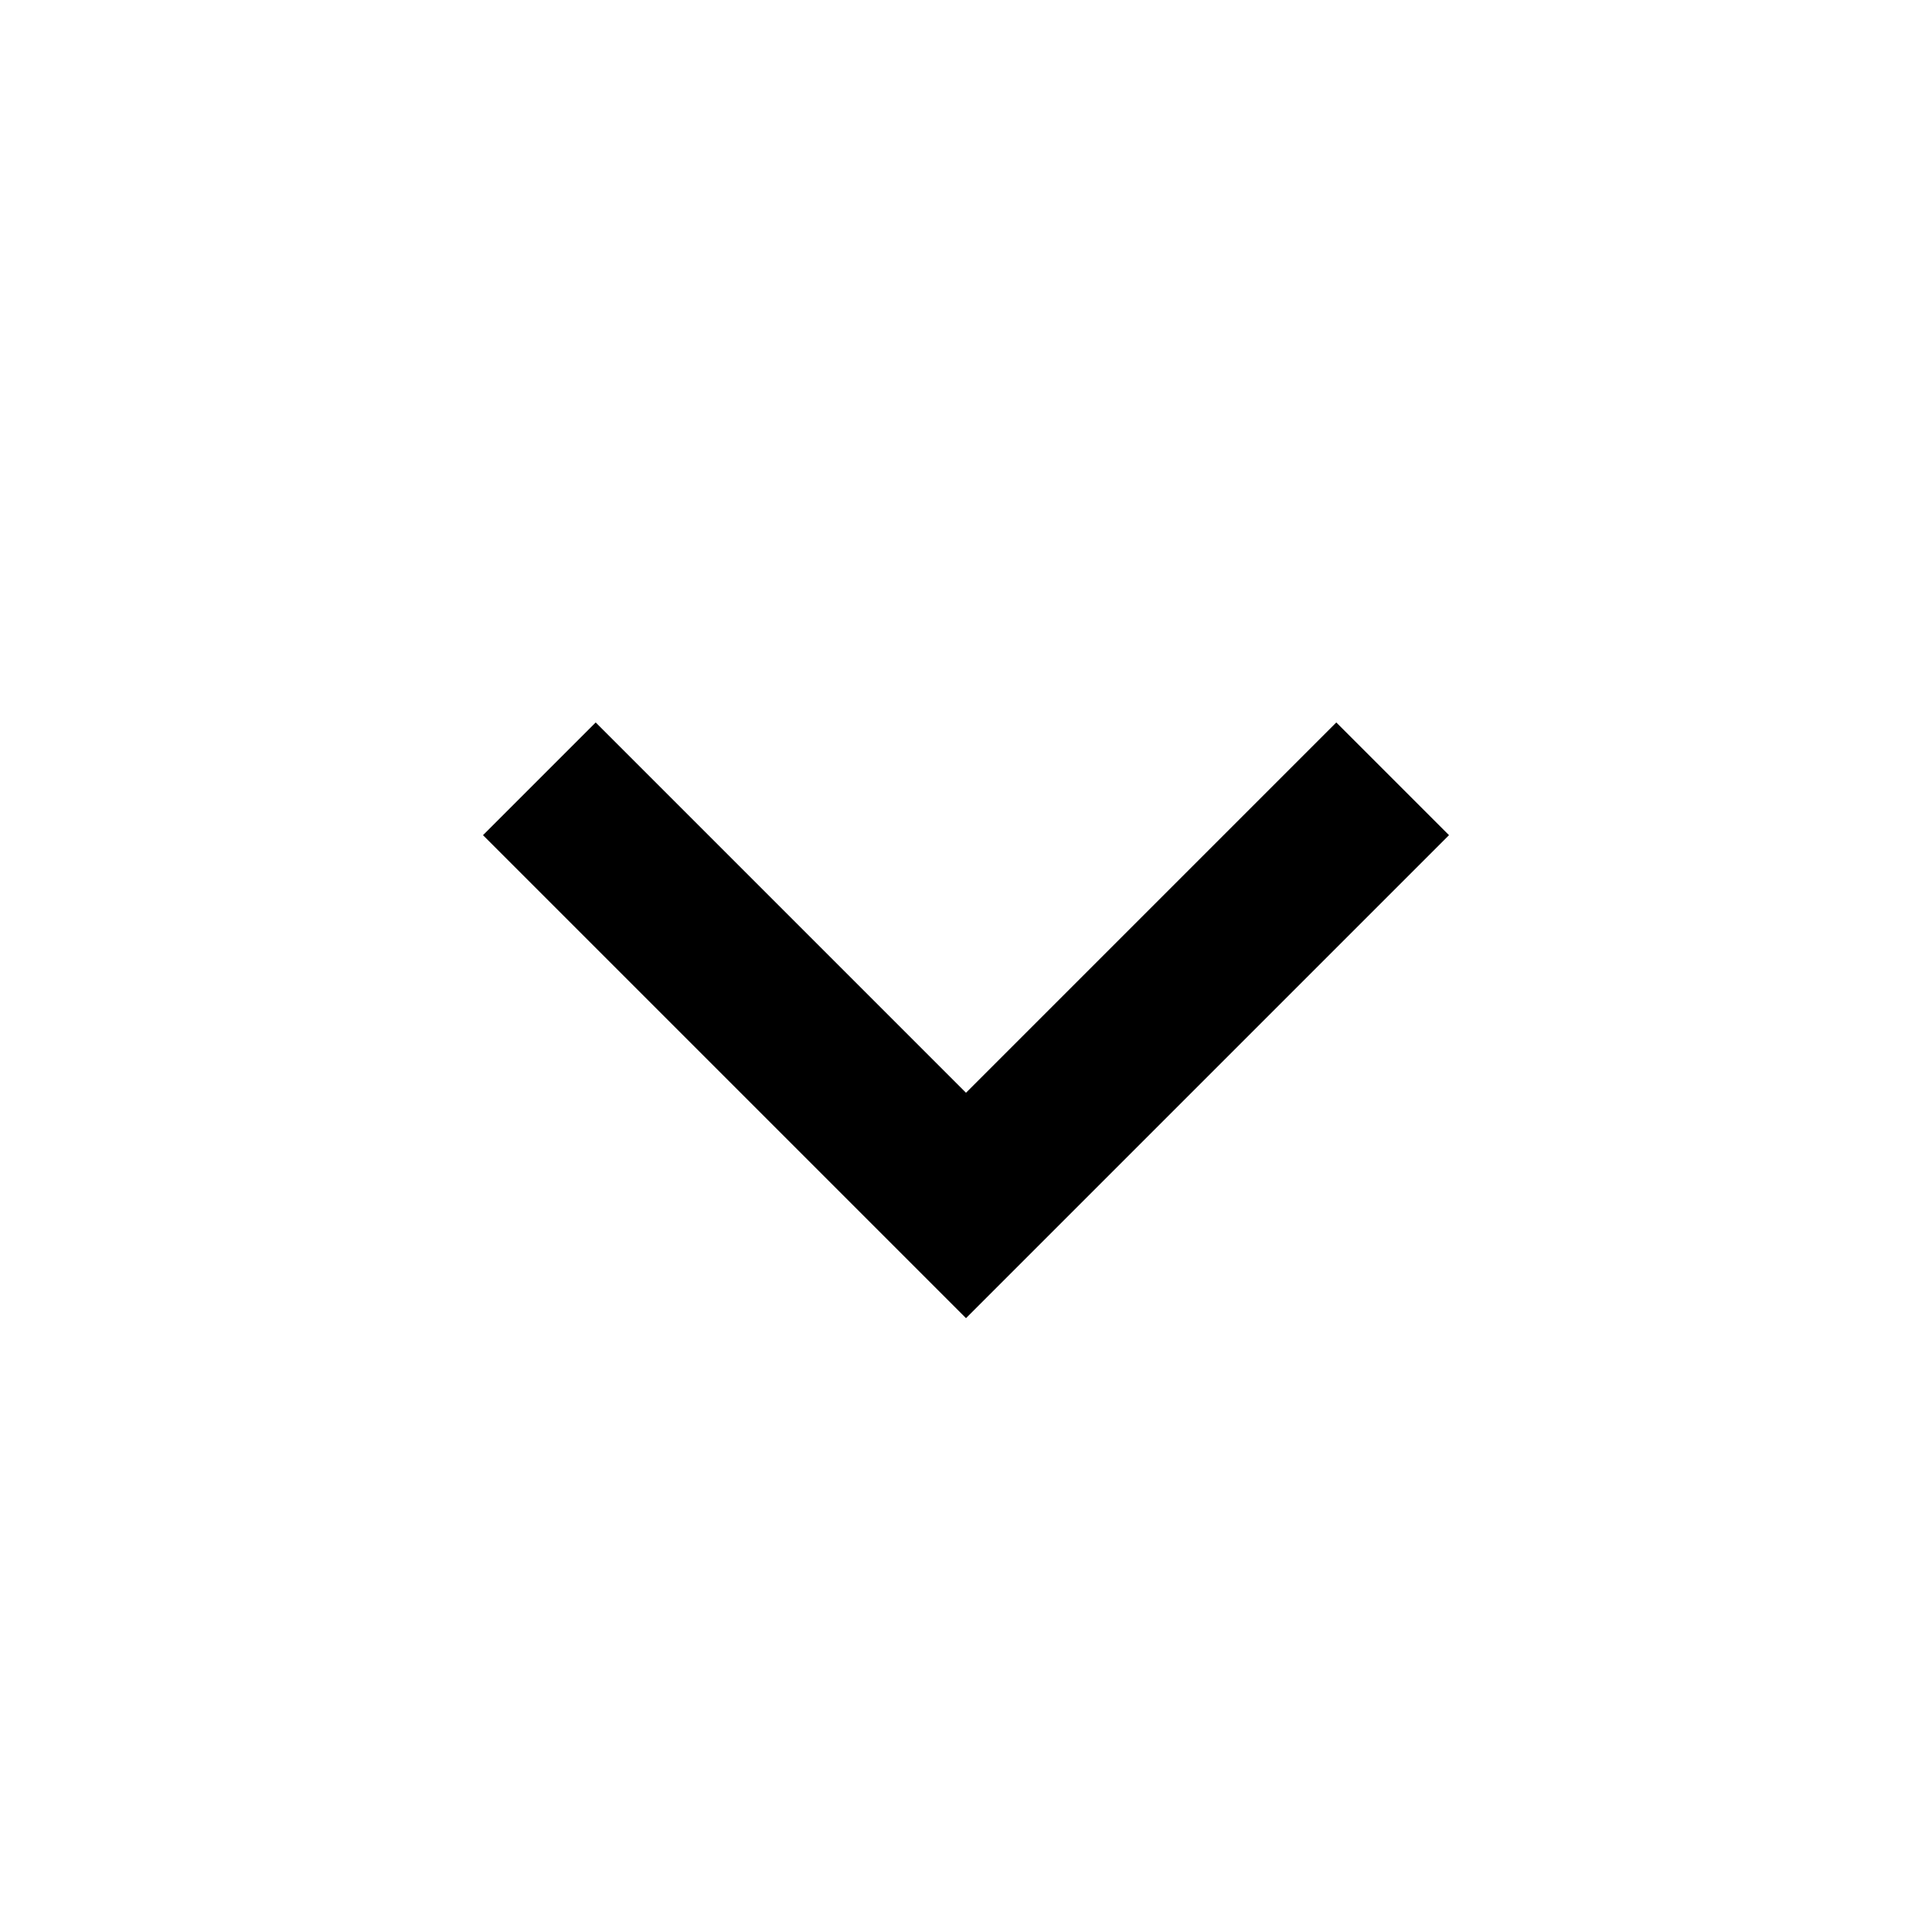 <svg width="18" height="18" viewBox="0 0 18 18" fill="none" xmlns="http://www.w3.org/2000/svg">
<path d="M9 12.281L4.5 7.781L5.55 6.731L9 10.181L12.45 6.731L13.5 7.781L9 12.281Z" fill="black"/>
</svg>
